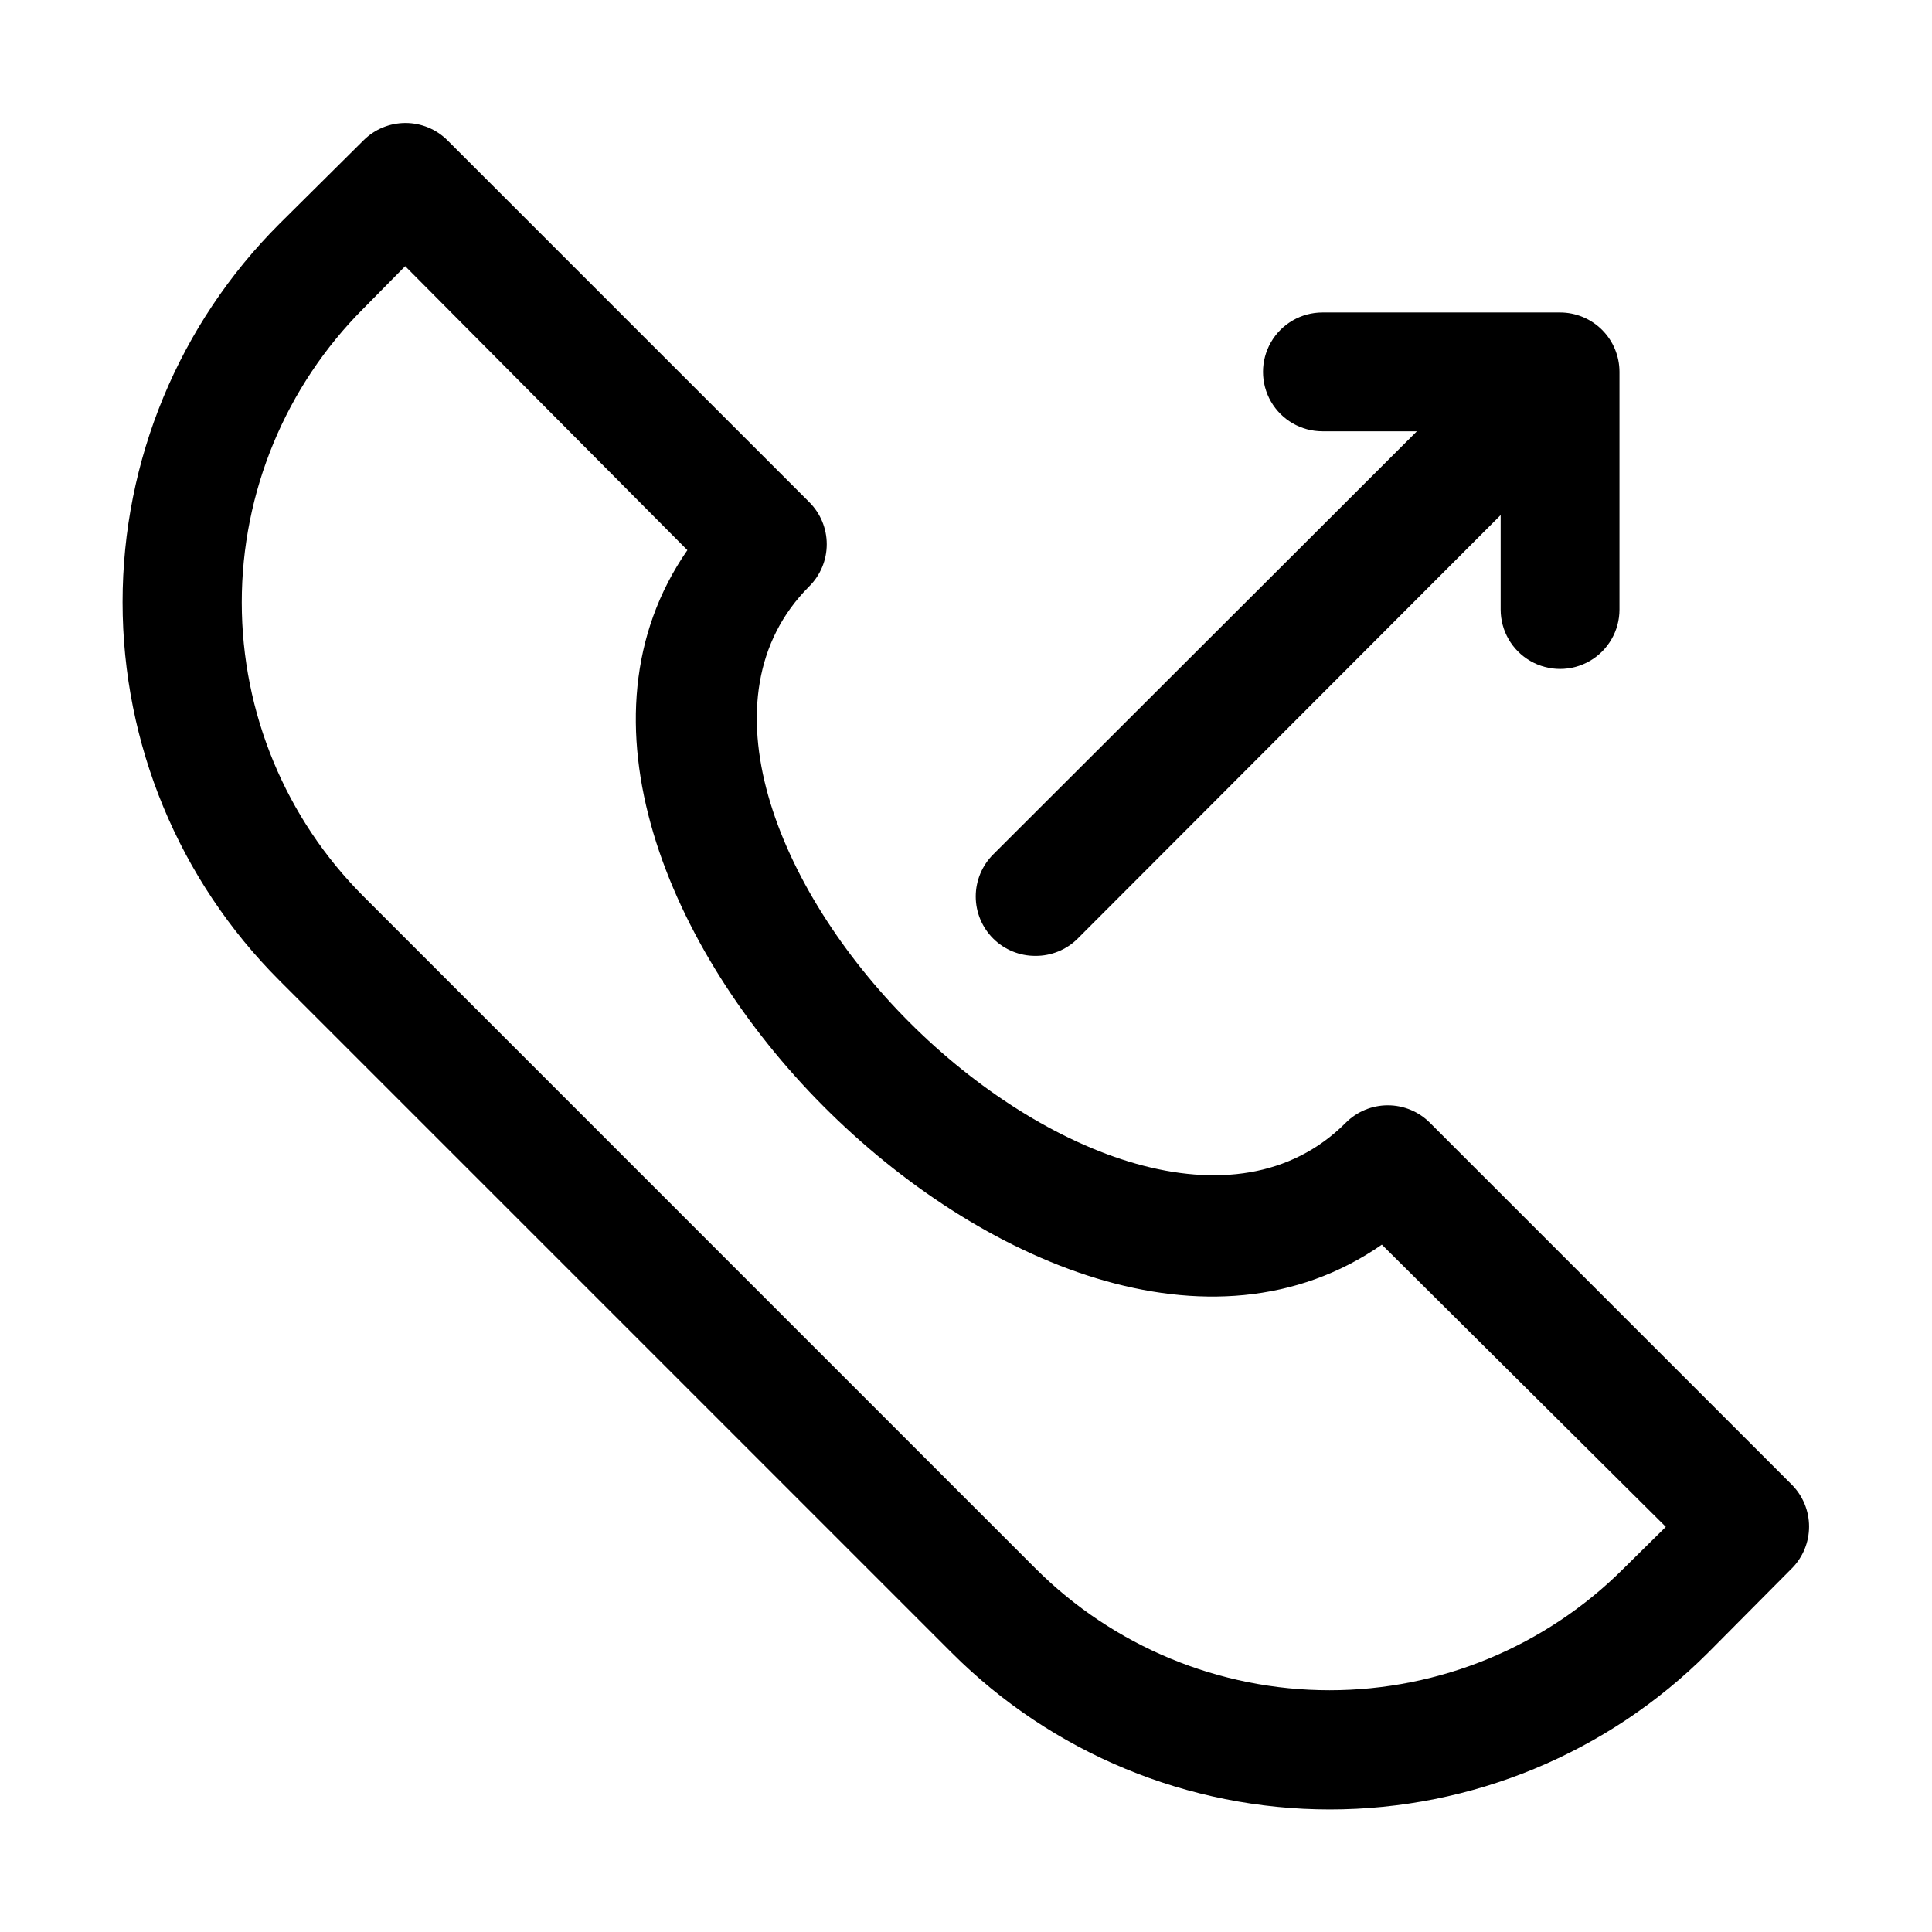 <?xml version="1.0" encoding="UTF-8"?>
<!-- Uploaded to: SVG Repo, www.svgrepo.com, Generator: SVG Repo Mixer Tools -->
<svg fill="#000000" width="800px" height="800px" version="1.1" viewBox="144 144 512 512" xmlns="http://www.w3.org/2000/svg">
 <path d="m407.24 392.76c-2.981-2.957-4.66-6.981-4.66-11.18s1.68-8.223 4.66-11.18l112.25-112.1h-25.035c-5.621 0-10.82-3-13.633-7.871-2.812-4.871-2.812-10.871 0-15.742s8.012-7.875 13.633-7.875h62.977c4.176 0 8.18 1.66 11.133 4.613 2.953 2.953 4.613 6.957 4.613 11.133v62.977c0 5.625-3 10.82-7.871 13.633s-10.875 2.812-15.746 0-7.871-8.008-7.871-13.633v-25.035l-112.1 112.25v0.004c-2.973 2.945-6.992 4.59-11.18 4.562-4.184 0.027-8.207-1.617-11.176-4.562zm211.6 166.89-22.199 22.355c-26.574 26.582-62.621 41.52-100.21 41.52-37.586 0-73.637-14.938-100.21-41.52l-178.22-178.22c-26.582-26.574-41.516-62.621-41.516-100.21s14.934-73.637 41.516-100.21l22.359-22.199c2.949-2.934 6.938-4.578 11.098-4.578s8.148 1.645 11.102 4.578l95.883 95.883h-0.004c2.981 2.953 4.656 6.981 4.656 11.176 0 4.199-1.676 8.223-4.656 11.18-29.125 29.125-8.66 80.293 26.609 115.56 35.266 35.266 86.434 55.734 115.56 26.609l-0.004-0.004c2.957-2.981 6.981-4.656 11.18-4.656s8.223 1.676 11.18 4.656l95.883 95.883h-0.004c2.934 2.949 4.578 6.938 4.578 11.098 0 4.16-1.645 8.148-4.578 11.102zm-33.379-11.02-75.254-74.785c-45.344 31.488-106.9 4.566-147.99-36.684-41.094-41.25-67.07-102.65-36.055-147.37l-74.785-75.254-11.02 11.18v-0.004c-20.672 20.668-32.285 48.703-32.285 77.934s11.613 57.266 32.285 77.934l178.06 178.07c20.668 20.668 48.703 32.281 77.934 32.281 29.23 0 57.266-11.613 77.934-32.281z"/>
</svg>